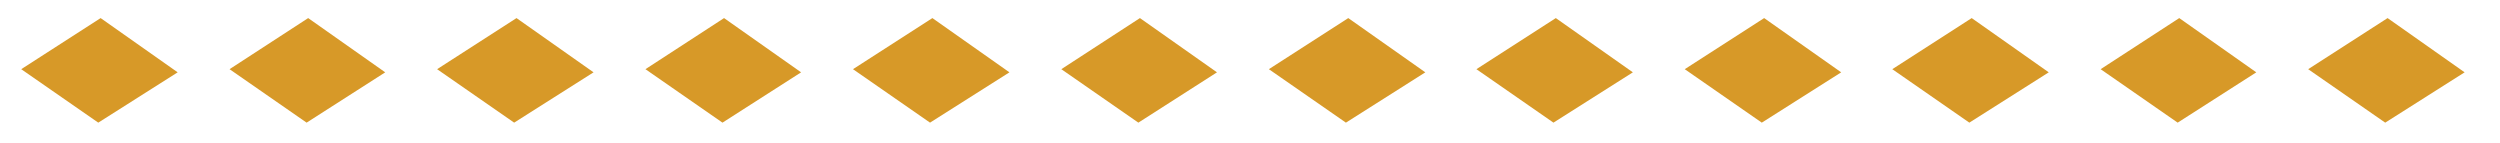 <svg xmlns="http://www.w3.org/2000/svg" id="Layer_1" viewBox="0 0 318 18.2"><defs><style>      .st0 {        fill: #d79928;      }    </style></defs><polygon class="st0" points="12.5 15.6 2.7 8.8 12.8 2.3 22.6 9.2 12.5 15.6"></polygon><polygon class="st0" points="39 15.6 29.2 8.8 39.2 2.3 49 9.2 39 15.6"></polygon><polygon class="st0" points="65.4 15.6 55.6 8.8 65.7 2.3 75.5 9.2 65.4 15.6"></polygon><polygon class="st0" points="91.9 15.6 82.1 8.8 92.1 2.3 101.9 9.2 91.9 15.6"></polygon><polygon class="st0" points="118.3 15.6 108.5 8.8 118.6 2.3 128.4 9.2 118.3 15.6"></polygon><polygon class="st0" points="144.8 15.6 135 8.8 145 2.3 154.8 9.2 144.8 15.6"></polygon><polygon class="st0" points="171.2 15.6 161.4 8.8 171.5 2.3 181.3 9.2 171.2 15.6"></polygon><polygon class="st0" points="197.6 15.6 187.8 8.8 197.9 2.3 207.7 9.2 197.6 15.6"></polygon><polygon class="st0" points="224.1 15.6 214.3 8.8 224.4 2.3 234.2 9.2 224.1 15.6"></polygon><polygon class="st0" points="250.5 15.6 240.7 8.8 250.8 2.3 260.6 9.2 250.5 15.6"></polygon><polygon class="st0" points="277 15.6 267.2 8.8 277.2 2.3 287 9.2 277 15.6"></polygon><polygon class="st0" points="303.4 15.6 293.6 8.8 303.7 2.3 313.5 9.2 303.4 15.6"></polygon></svg>